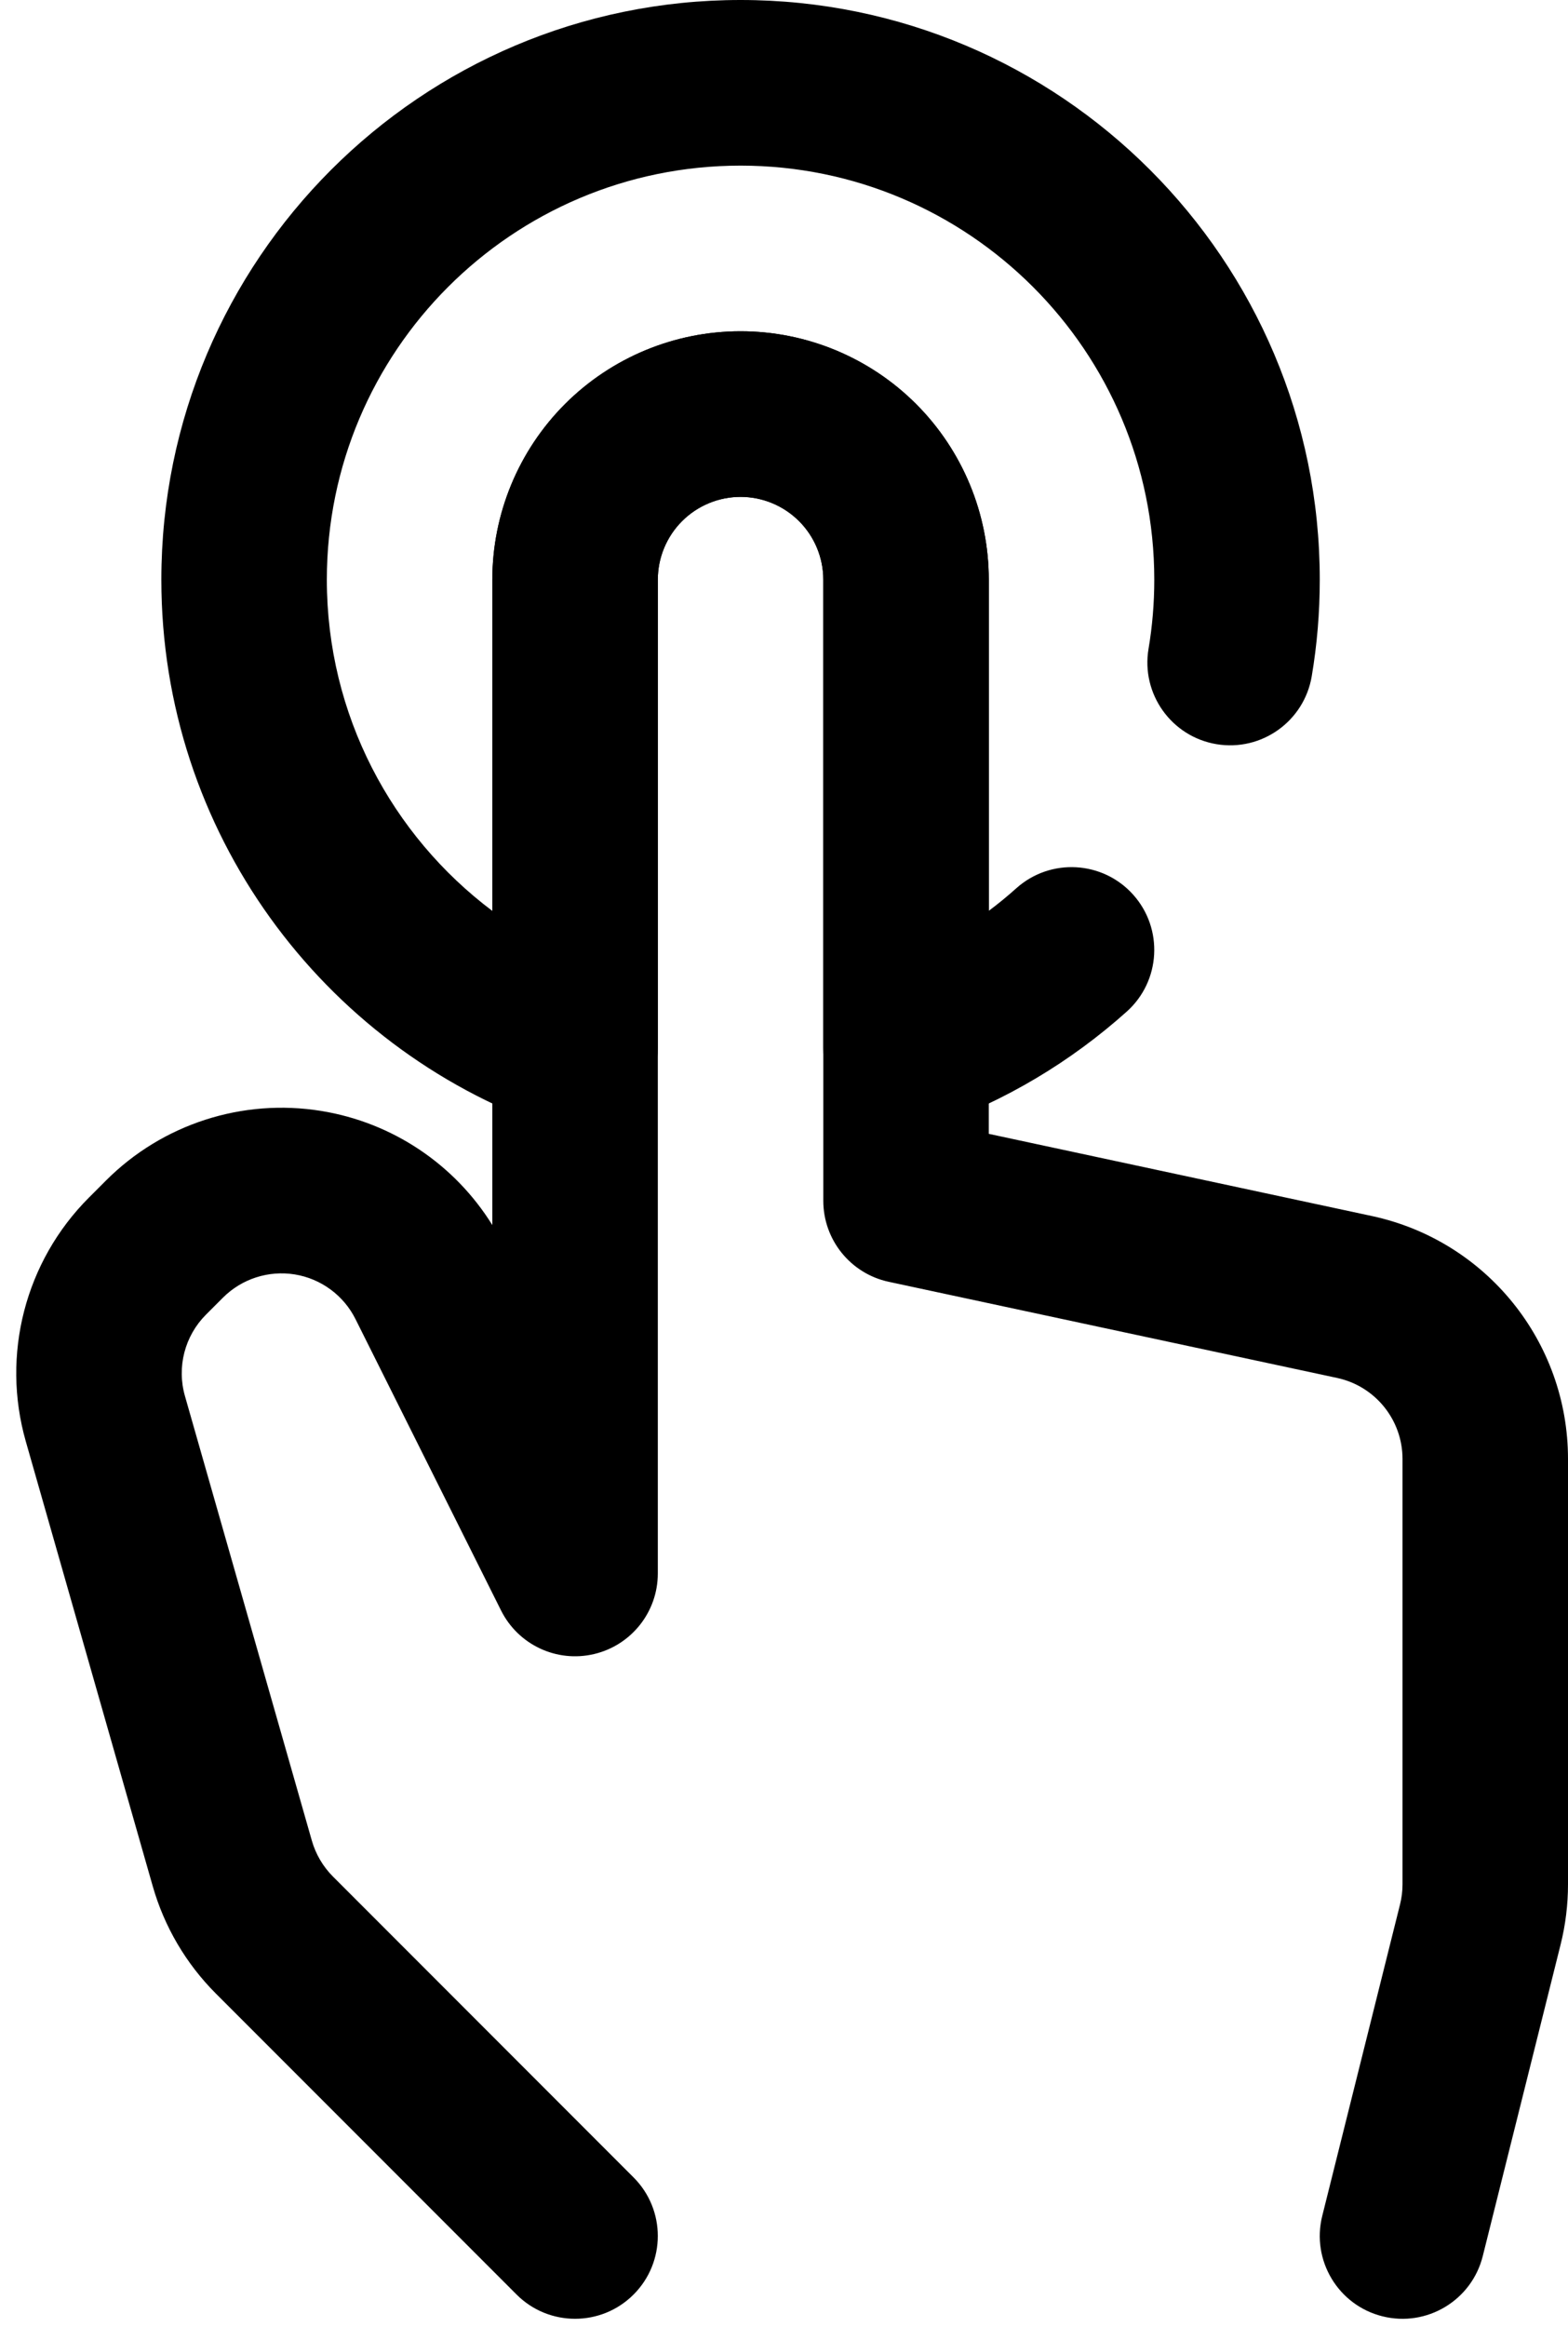 <?xml version="1.0" encoding="UTF-8"?>
<!DOCTYPE svg PUBLIC '-//W3C//DTD SVG 1.0//EN'
          'http://www.w3.org/TR/2001/REC-SVG-20010904/DTD/svg10.dtd'>
<svg clip-rule="evenodd" fill-rule="evenodd" height="56.2" preserveAspectRatio="xMidYMid meet" stroke-linejoin="round" stroke-miterlimit="2" version="1.0" viewBox="14.1 4.0 37.9 56.2" width="37.9" xmlns="http://www.w3.org/2000/svg" xmlns:xlink="http://www.w3.org/1999/xlink" zoomAndPan="magnify"
><g
  ><g
    ><g id="change1_2"
      ><path d="M96,197.586L96,182C96,180.409 96.632,178.883 97.757,177.757C98.883,176.632 100.409,176 102,176C102,176 102,176 102,176C103.591,176 105.117,176.632 106.243,177.757C107.368,178.883 108,180.409 108,182L108,195.383L117.257,197.367C120.024,197.96 122,200.404 122,203.234C122,206.692 122,211.897 122,213.508C122,213.998 121.94,214.487 121.821,214.963C121.39,216.687 119.94,222.485 119.94,222.485C119.673,223.556 118.586,224.208 117.515,223.94C116.444,223.673 115.792,222.586 116.06,221.515C116.06,221.515 117.509,215.716 117.94,213.993C117.98,213.834 118,213.671 118,213.508L118,203.234C118,202.291 117.341,201.476 116.419,201.278C112.29,200.393 105.581,198.956 105.581,198.956C104.659,198.758 104,197.943 104,197C104,197 104,187.574 104,182C104,181.47 103.789,180.961 103.414,180.586C103.039,180.211 102.53,180 102,180C101.47,180 100.961,180.211 100.586,180.586C100.211,180.961 100,181.47 100,182L100,206C100,206.928 99.362,207.733 98.46,207.946C97.557,208.16 96.626,207.724 96.211,206.894C96.211,206.894 94.344,203.16 92.693,199.858C92.406,199.283 91.859,198.881 91.225,198.778C90.59,198.676 89.945,198.884 89.49,199.338C89.349,199.479 89.212,199.617 89.078,199.75C88.565,200.264 88.37,201.015 88.57,201.714C89.454,204.808 91.002,210.229 91.638,212.454C91.732,212.781 91.907,213.078 92.147,213.319C94.123,215.295 99.414,220.586 99.414,220.586C100.195,221.366 100.195,222.634 99.414,223.414C98.634,224.195 97.366,224.195 96.586,223.414C96.586,223.414 91.295,218.123 89.319,216.147C88.598,215.426 88.072,214.533 87.792,213.553C87.156,211.327 85.608,205.907 84.724,202.812C84.125,200.717 84.709,198.462 86.25,196.922C86.383,196.788 86.521,196.651 86.662,196.51C88.025,195.146 89.962,194.521 91.865,194.83C93.586,195.109 95.09,196.12 96,197.586Z" transform="translate(-70 -164)"
      /></g
      ><g id="change1_1"
      ><path d="M198,185.997C198.23,185.825 198.452,185.643 198.666,185.451C199.488,184.715 200.754,184.785 201.49,185.607C202.226,186.429 202.157,187.695 201.334,188.431C199.987,189.637 198.406,190.586 196.667,191.201C196.055,191.418 195.376,191.324 194.846,190.949C194.315,190.574 194,189.965 194,189.316C194,189.316 194,178 194,178C194,177.47 193.789,176.961 193.414,176.586C193.039,176.211 192.53,176 192,176C191.47,176 190.961,176.211 190.586,176.586C190.211,176.961 190,177.47 190,178L190,189.316C190,189.965 189.685,190.574 189.154,190.949C188.624,191.324 187.945,191.418 187.333,191.201C181.898,189.278 178,184.091 178,178C178,170.273 184.273,164 192,164C199.727,164 206,170.273 206,178C206,178.794 205.934,179.573 205.806,180.331C205.623,181.42 204.591,182.155 203.502,181.972C202.414,181.789 201.678,180.757 201.861,179.669C201.953,179.126 202,178.568 202,178C202,172.481 197.519,168 192,168C186.481,168 182,172.481 182,178C182,181.269 183.572,184.174 186,185.999L186,178C186,176.409 186.632,174.883 187.757,173.757C188.883,172.632 190.409,172 192,172C192,172 192,172 192,172C193.591,172 195.117,172.632 196.243,173.757C197.368,174.883 198,176.409 198,178L198,185.997Z" transform="translate(-160 -160)"
      /></g
    ></g
  ></g
></svg
>
